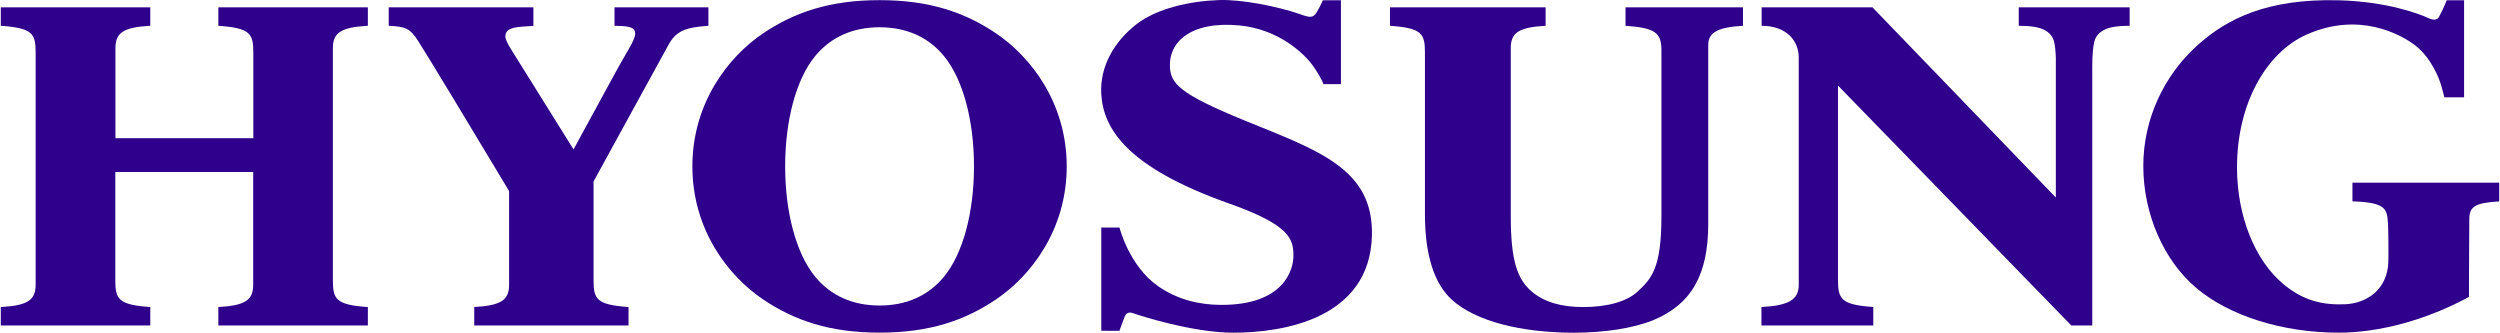 <svg width="804" height="107" viewBox="0 0 804 107" fill="none" xmlns="http://www.w3.org/2000/svg">
<g clip-path="url(#clip0_870_920)">
<path d="M107.053 15.457C107.053 10.57 109.594 8.767 118.301 8.288V2.367H70.221V8.295C80.544 9.012 81.469 10.842 81.469 16.963V44.442H37.125V15.457C37.125 10.57 39.627 8.767 48.334 8.288V2.367H0.254V8.295C10.577 9.012 11.463 10.842 11.463 16.963V91.578C11.463 96.465 8.961 98.268 0.254 98.747V104.674H48.334V98.747C38.011 98.029 37.086 96.2 37.086 90.078V55.315H81.43V91.578C81.43 96.465 78.928 98.268 70.221 98.747V104.674H118.301V98.747C107.978 98.029 107.053 96.2 107.053 90.078V15.457Z" fill="#2E008B"/>
<path d="M649.229 2.367V8.288C653.01 8.288 655.744 8.728 657.438 9.607C659.132 10.486 660.185 11.753 660.599 13.408C660.896 14.604 661.077 16.323 661.155 18.56V63.524L602.189 2.367H566.546V8.295C574.4 8.295 578.473 12.975 578.473 18.502V91.572C578.473 96.458 575.195 98.262 566.482 98.74V104.661H602.448V98.734C592.125 98.016 591.097 96.187 591.097 90.065V27.512L666.119 104.661H672.874V21.359C672.874 17.706 673.113 15.056 673.527 13.408C673.941 11.753 674.994 10.486 676.688 9.607C678.382 8.728 681.116 8.288 684.897 8.288V2.367H649.242H649.229Z" fill="#2E008B"/>
<path d="M400.064 38.666C379.166 30.153 376.612 26.785 376.263 21.775C375.701 13.63 382.824 6.675 398.674 8.188C411.098 9.371 419.592 17.212 422.481 21.484C425.377 25.757 425.591 27.05 425.591 27.05H431.24V0.082H425.455C425.455 0.082 423.677 3.986 422.824 4.775C421.738 5.783 420.749 5.492 417.788 4.464C410.891 2.079 399.392 -0.222 392.107 0.017C382.992 0.321 372.165 2.577 365.384 7.871C358.629 13.139 353.626 21.148 354.169 30.269C354.828 41.336 362.32 53.785 395.3 65.453C414.964 72.408 415.901 76.927 415.972 82.092C416.037 86.726 412.902 98.168 392.598 98.052C385.591 98.013 378.661 96.338 372.533 92.098C363.102 85.576 360.025 73.178 360.025 73.178H354.169V106.371L360.006 106.384C360.006 106.384 360.381 105.356 361.59 102.072C362.126 100.618 363.051 100.217 364.466 100.741C366.451 101.477 383.626 106.998 396.593 106.998C412.611 106.998 440.613 102.525 441.214 75.641C441.699 54.141 423.813 48.356 400.064 38.672V38.666Z" fill="#2E008B"/>
<path d="M756.545 58.763V64.748C767.696 65.123 767.651 67.321 767.987 72.092C768.084 73.449 768.174 81.523 768.09 84.244C767.812 93.042 761.232 97.592 754.063 97.857C746.933 98.122 740.734 96.739 734.264 91.316C725.279 83.785 719.422 69.719 719.422 53.798C719.422 33.275 728.873 16.882 741.775 11.129C758.595 3.624 772.092 11.019 776.759 14.619C781.814 18.517 784.503 25.208 785.175 27.78C785.86 30.359 786.125 31.31 786.125 31.31H792.447V0.075H786.881C786.881 0.075 785.666 3.075 784.412 5.376C783.843 6.416 782.79 6.675 780.779 5.738C778.123 4.497 767.612 0.47 752.04 0.088C729.422 -0.461 716.281 5.815 706.416 14.82C695.873 24.445 689.287 38.336 689.287 53.385C689.287 68.769 695.848 83.811 706.391 92.667C717.05 101.632 734.141 106.985 752.118 106.985C765.259 106.985 780.378 102.893 794.024 95.479C794.024 95.479 793.979 92.525 794.128 70.443C794.153 66.481 795.905 65.227 803.746 64.768V58.756H756.545V58.763Z" fill="#2E008B"/>
<path d="M197.622 2.367V8.295C200.886 8.385 203.562 8.431 204.125 9.95C204.9 12.063 202.567 14.856 198.003 23.175C196.659 25.625 184.448 48.049 184.448 48.049C179.975 40.919 168.139 21.889 164.616 16.271C162.851 13.453 162.153 11.928 162.722 10.648C163.537 8.805 166.135 8.631 171.539 8.327V2.367H125.011V8.295C130.357 8.56 131.843 9.025 134.584 13.337C137.396 17.758 151.649 41.275 163.724 61.436V91.572C163.724 96.458 161.223 98.262 152.515 98.74V104.668H202.134V98.74C191.811 98.023 190.886 96.193 190.886 90.072V58.366C191.946 56.439 214.331 15.547 215.204 14.028C217.809 9.484 221.41 8.78 227.822 8.288V2.367H197.628H197.622Z" fill="#2E008B"/>
<path d="M320.414 10.79C310.33 3.971 298.914 0.047 282.864 0.047C266.813 0.047 255.398 3.971 245.314 10.797C234.338 18.217 222.67 33.02 222.67 53.511C222.67 74.009 234.338 88.805 245.314 96.226C255.398 103.046 266.813 106.976 282.864 106.976C298.914 106.976 310.33 103.052 320.414 96.226C331.39 88.805 343.057 74.002 343.057 53.511C343.057 33.014 331.39 18.217 320.414 10.797V10.79ZM303.581 88.993C298.494 95.179 291.383 98.256 282.87 98.256C274.357 98.256 267.24 95.179 262.159 88.993C256.005 81.507 252.508 68.243 252.508 53.511C252.508 38.78 256.005 25.515 262.159 18.03C267.246 11.844 274.357 8.767 282.87 8.767C291.383 8.767 298.5 11.844 303.581 18.03C309.735 25.515 313.232 38.78 313.232 53.511C313.232 68.243 309.735 81.507 303.581 88.993Z" fill="#2E008B"/>
<path d="M559.623 2.367H522.772V8.295C532.403 8.967 534.161 10.602 534.317 15.793V69.574C534.317 86.31 531.091 89.613 526.728 93.705C523.237 96.975 517.038 98.747 509.016 98.747C502.235 98.747 496.579 97.182 492.539 93.705C488.021 89.813 485.862 83.931 485.862 69.574V52.134V15.457C485.862 10.57 488.363 8.767 497.071 8.288V2.367H447.013V8.295C457.336 9.012 458.26 10.842 458.26 16.963V53.931V68.895C458.26 81.921 461.201 91.171 466.883 96.355C474.576 103.401 489.456 107.001 506.211 107.001C515.881 107.001 525.319 105.56 531.621 102.981C543.896 97.939 549.371 88.398 549.371 72.031V14.429C549.371 10.454 552.474 8.734 560.541 8.295V2.367H559.63H559.623Z" fill="#2E008B"/>
</g>
<defs>
<clipPath id="clip0_870_920">
<rect width="803.492" height="107" fill="white" transform="translate(0.254)"/>
</clipPath>
</defs>
</svg>
